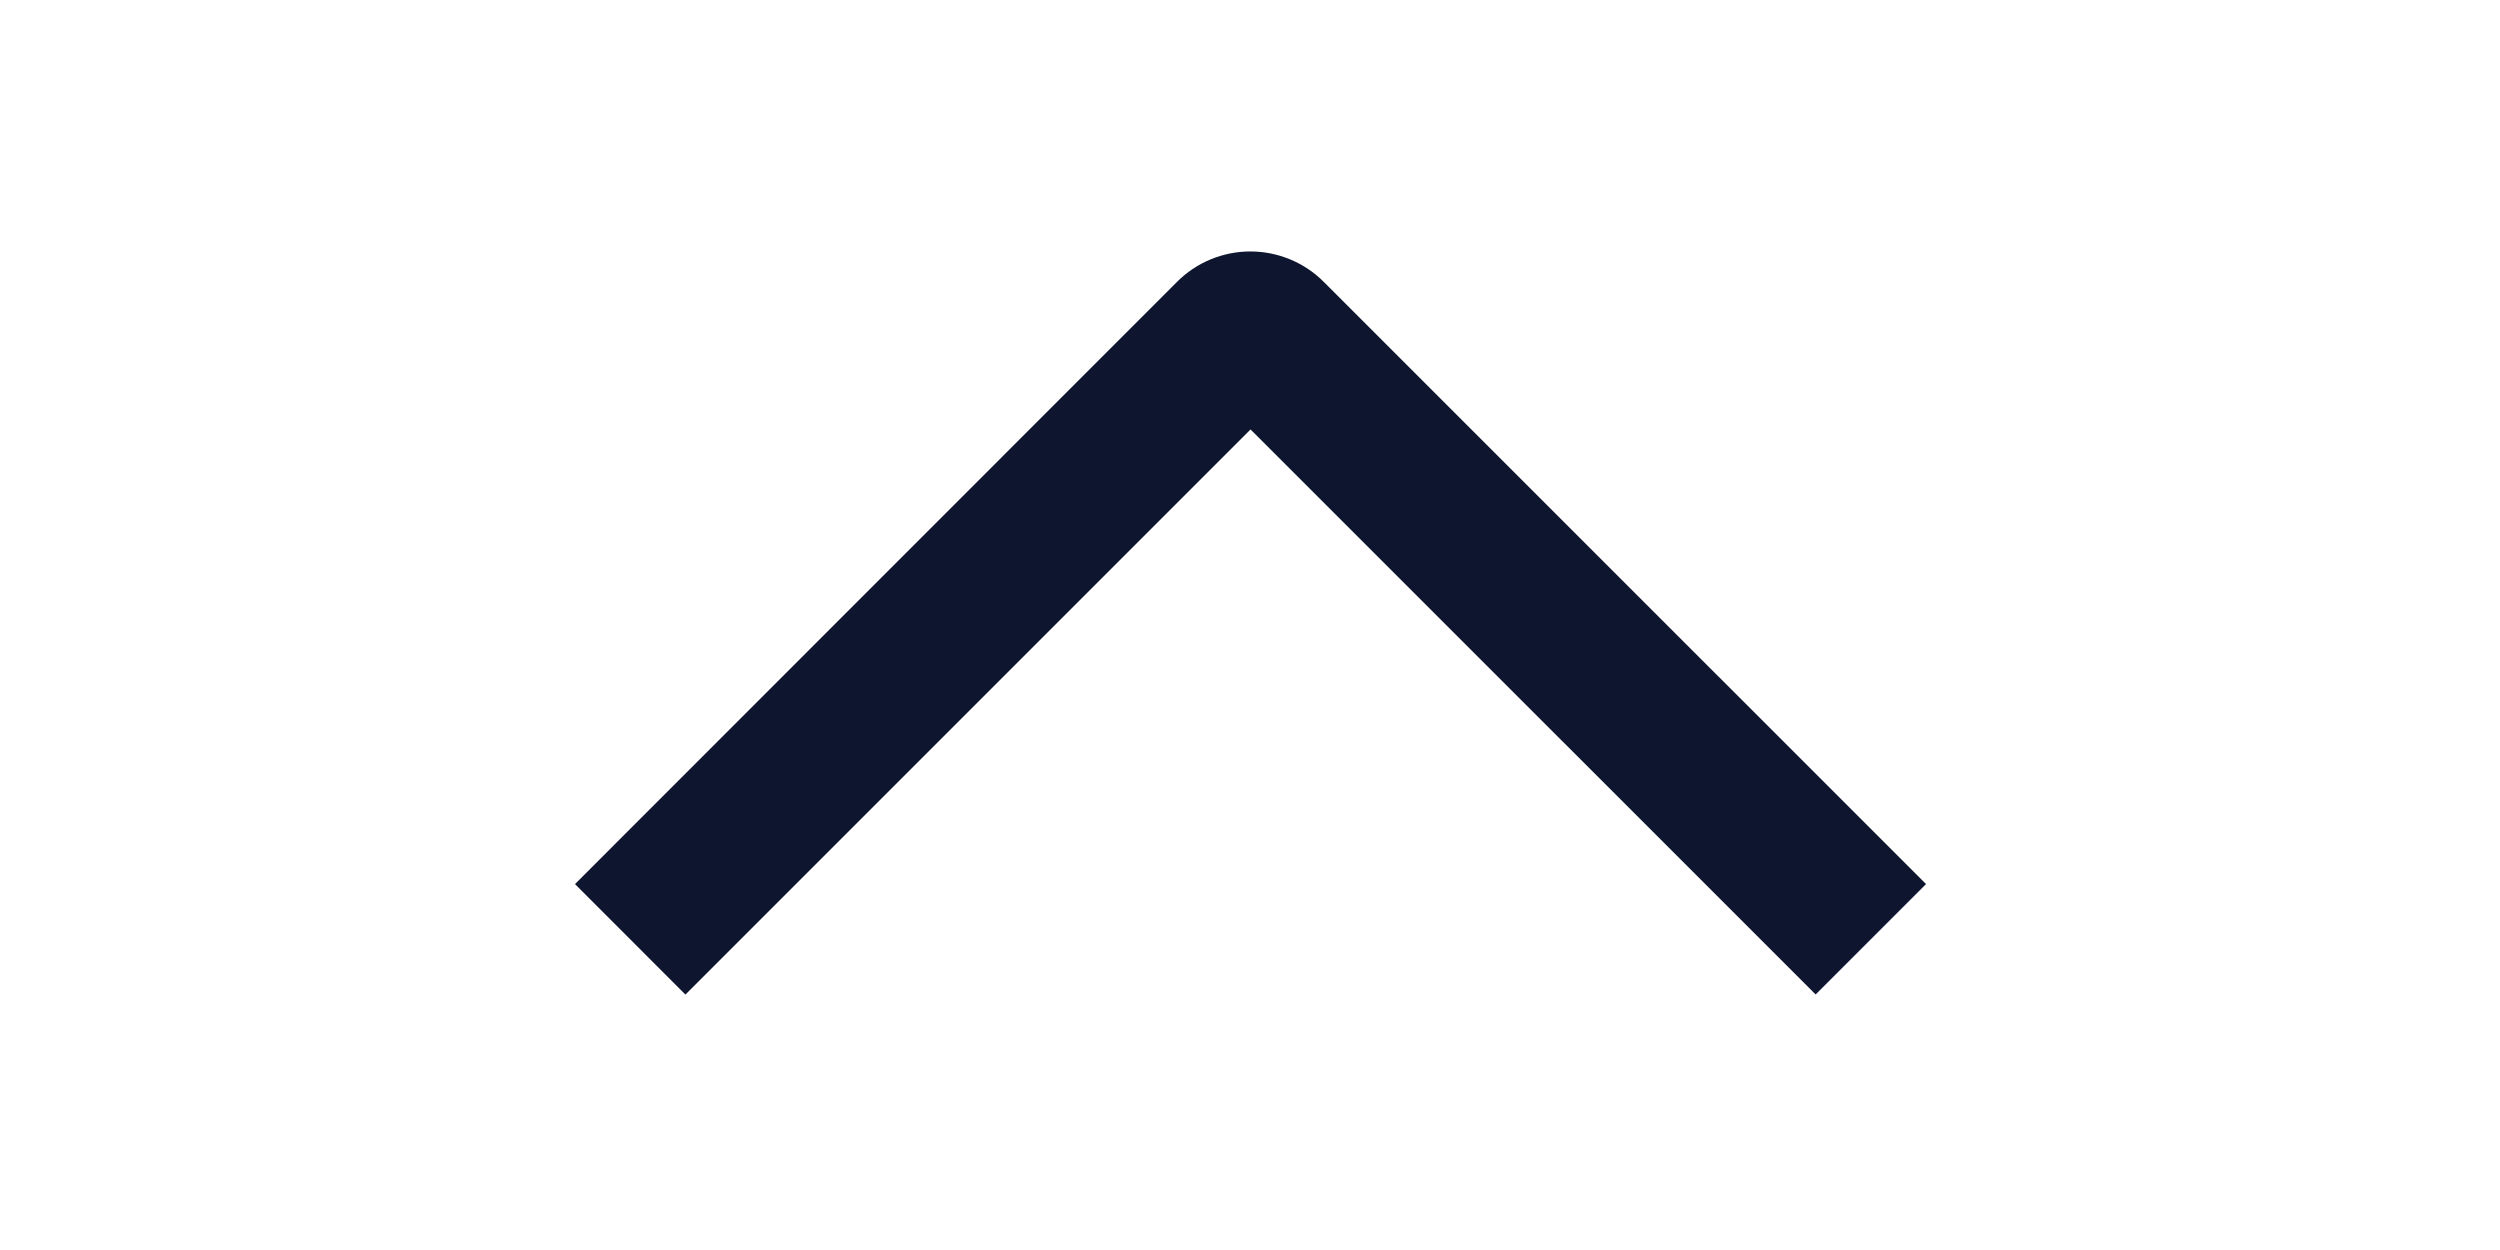 <svg width="60" height="30" viewBox="0 0 60 30" fill="none" xmlns="http://www.w3.org/2000/svg">
<g clip-path="url(#clip0_1_198)">
<path d="M16.45 23.87L13.8 21.218L28.243 6.77C28.474 6.537 28.749 6.352 29.052 6.226C29.356 6.1 29.681 6.035 30.009 6.035C30.337 6.035 30.662 6.1 30.965 6.226C31.269 6.352 31.544 6.537 31.775 6.77L46.225 21.218L43.575 23.867L30.013 10.307L16.45 23.87Z" fill="#0D162E"/>
</g>
<defs>
<clipPath id="clip0_1_198">
<rect width="30" height="60" fill="white" transform="matrix(0 -1 1 0 0 30)"/>
</clipPath>
</defs>
</svg>
